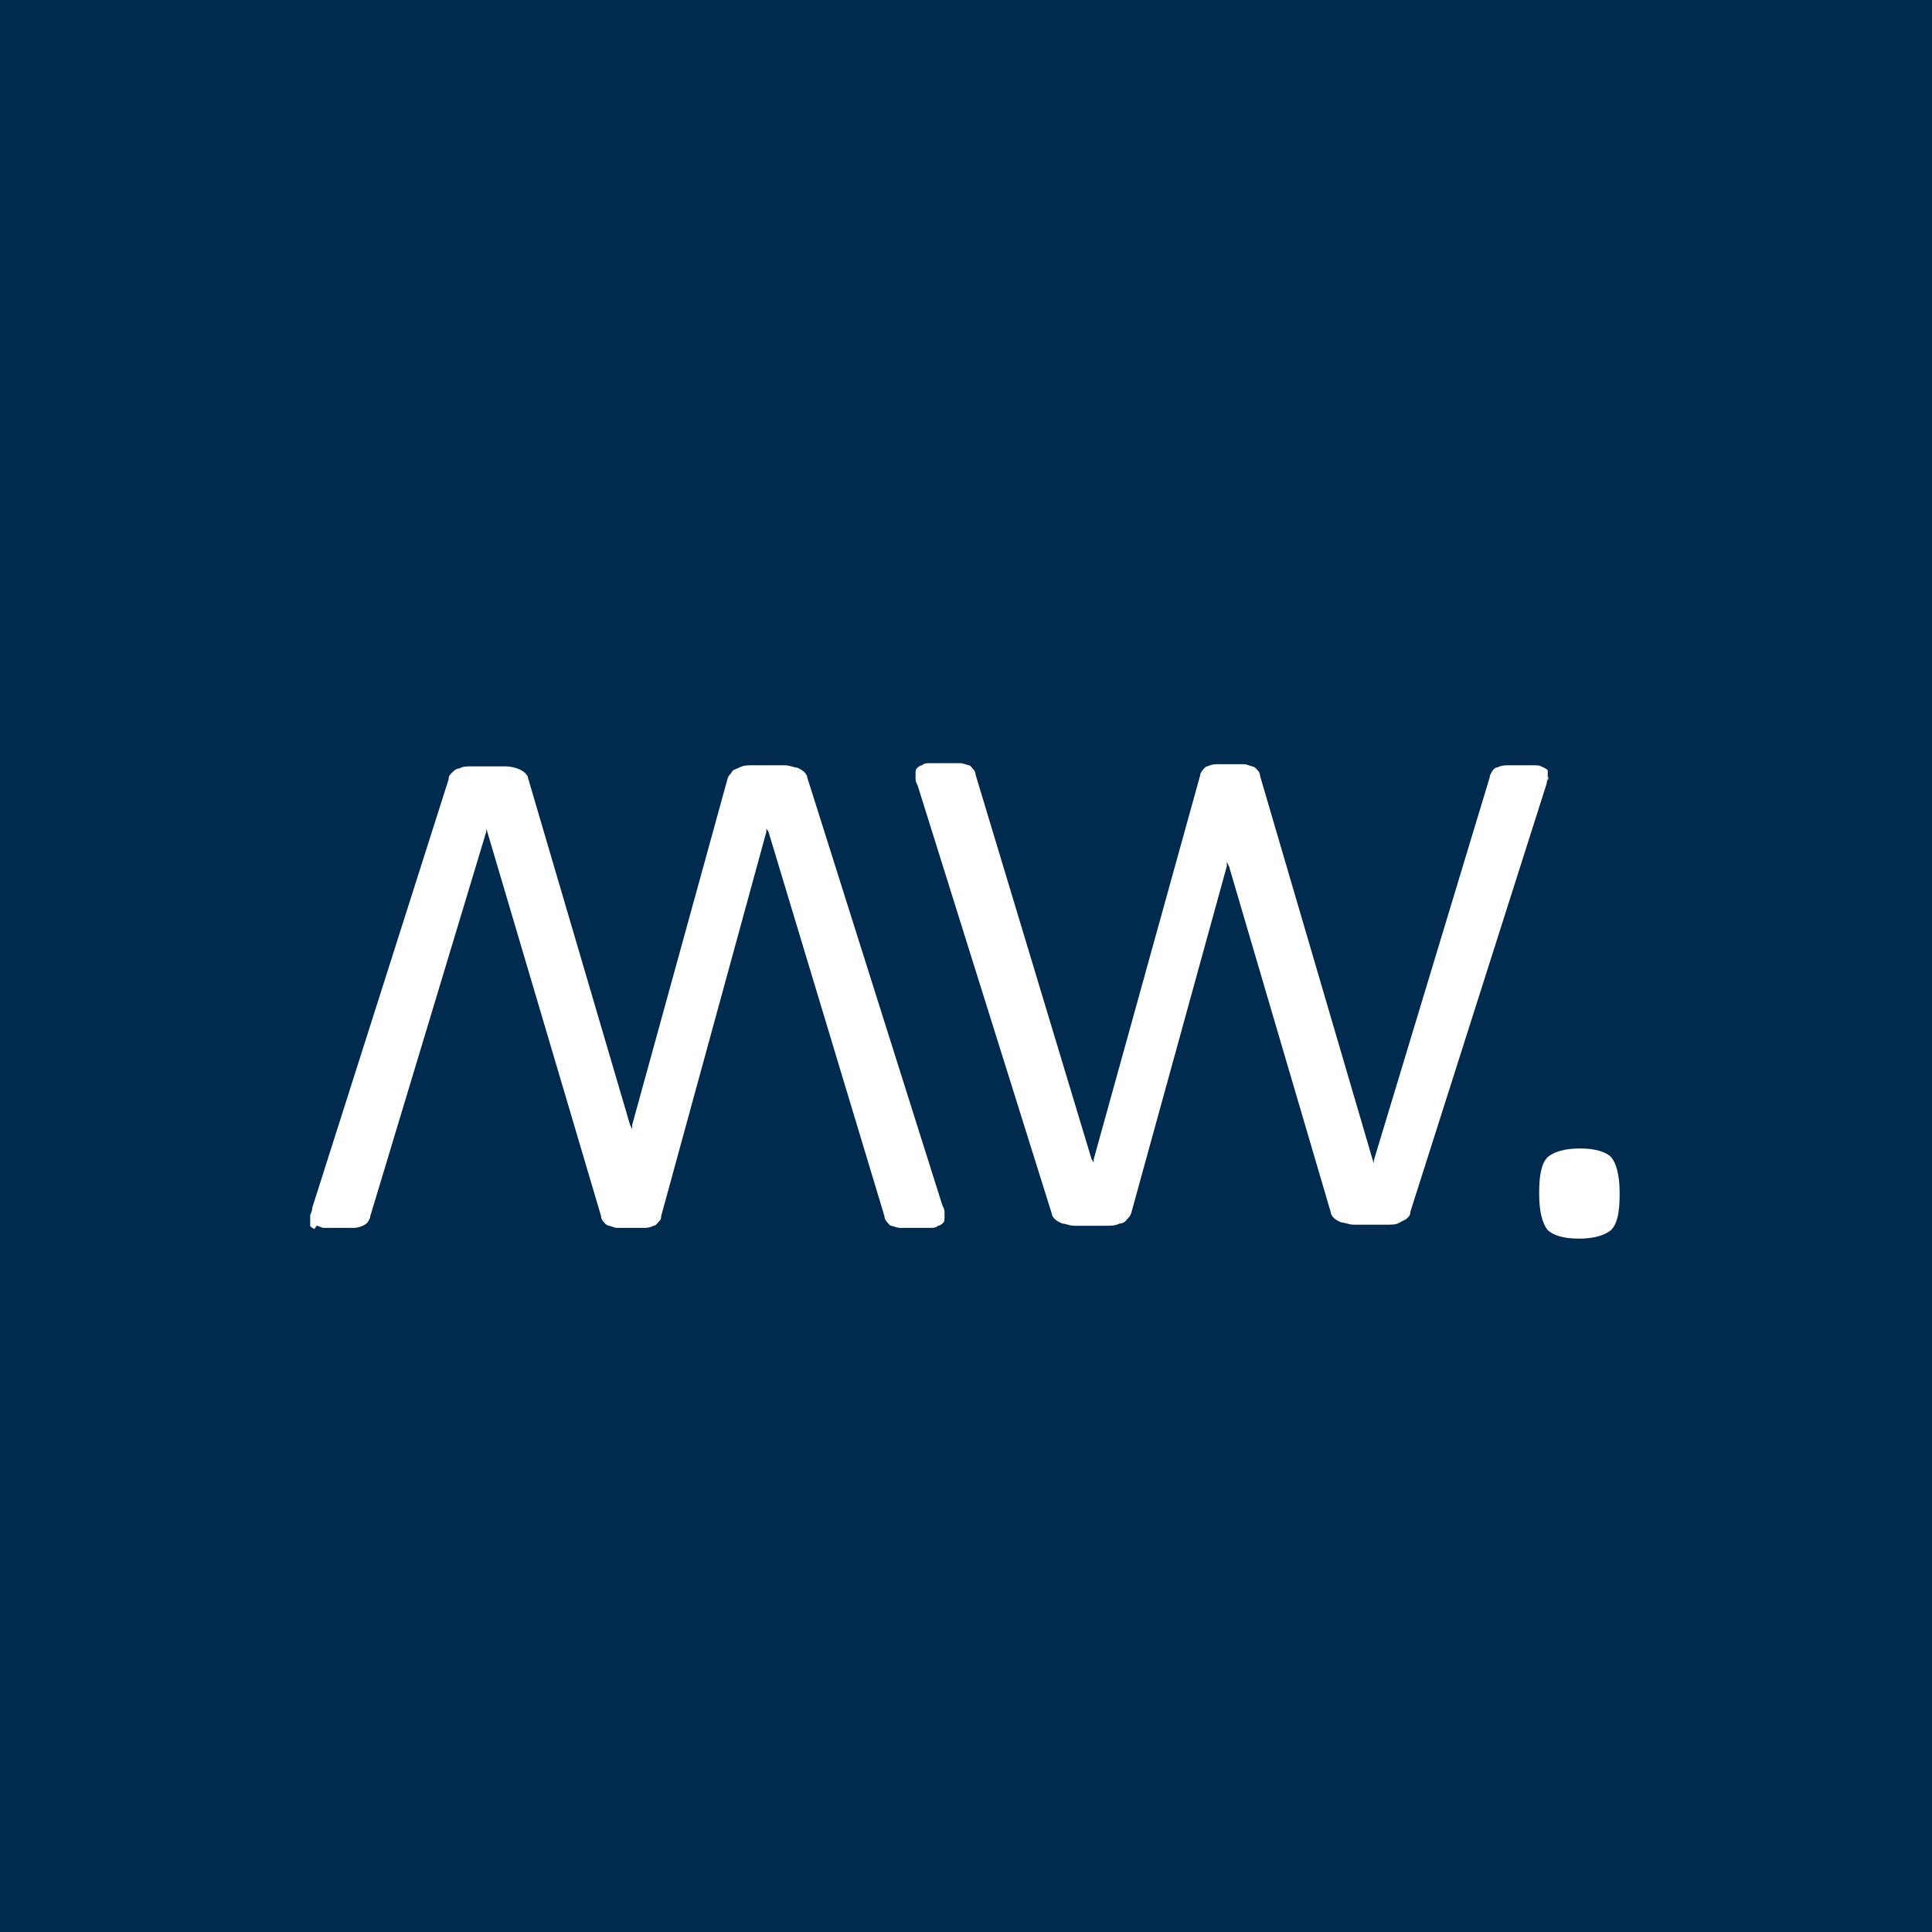 <svg xmlns="http://www.w3.org/2000/svg" xmlns:xlink="http://www.w3.org/1999/xlink" xmlns:svgjs="http://svgjs.dev/svgjs" width="180" height="180"><rect width="100%" height="100%" fill="#808080" stroke="none"/><svg id="SvgjsSvg1005" xmlns="http://www.w3.org/2000/svg" version="1.1" viewBox="0 0 180 180"><path fill="#002a4e" d="M0 0h180v180H0z"/><path d="M147.1 115.4c1.4 0 2.4-.3 3-.8.6-.6.8-1.7.8-3.4s-.3-2.8-.8-3.4c-.5-.5-1.5-.8-2.9-.8s-2.4.3-3 .8c-.6.6-.8 1.7-.8 3.4s.3 2.8.8 3.4c.5.5 1.5.8 2.9.8m-117.6-1.2c.2 0 .4.2.7.2h2.7c.4 0 .7-.1.9-.2s.4-.2.5-.4.2-.3.2-.5l10.8-35.8v-.3l.1.3L56 113.3c0 .2.1.4.2.5s.2.3.5.4c.2 0 .5.2.8.2h2.6c.3 0 .6-.1.8-.2.2 0 .3-.2.5-.4s.2-.3.2-.5l9.8-35.8v-.3l.2.3 10.8 35.8c0 .2.1.4.2.5s.2.3.4.4c.2 0 .5.2.9.2h2.7c.3 0 .6 0 .8-.2.2 0 .4-.2.5-.3s.1-.3.1-.5v-.5c0-.2-.1-.4-.2-.6L75.2 72.4c0-.2-.2-.4-.3-.5s-.4-.3-.7-.4c-.3 0-.6-.2-1.1-.2h-3c-.5 0-.8 0-1.2.2s-.6.2-.7.4-.3.3-.4.6l-8.9 32.3v.4l-.2-.4-9.5-32.3c0-.2-.2-.4-.3-.5s-.4-.3-.7-.4-.7-.2-1.1-.2h-3.2c-.4 0-.8 0-1.1.2-.3 0-.5.2-.7.4s-.3.3-.3.6l-12.7 39.9c0 .2-.1.5-.2.7v1c0 .1.2.2.4.3m114.9-41.7v-1c0-.1-.2-.2-.4-.3s-.4-.2-.7-.2h-2.7c-.4 0-.7.1-.9.2-.2 0-.4.2-.5.4-.1.2-.2.3-.2.5L128 108.1v.3l-.1-.3-10.5-35.8c0-.2-.1-.4-.2-.5s-.2-.3-.5-.4c-.2 0-.5-.2-.8-.2h-2.6c-.3 0-.6.1-.8.2-.2 0-.3.2-.5.4-.1.2-.2.3-.2.5l-9.9 35.7v.3l-.2-.3-10.8-35.8c0-.2-.1-.4-.2-.5s-.2-.3-.4-.4c-.2 0-.5-.2-.9-.2h-2.7c-.3 0-.6 0-.8.2-.2 0-.4.2-.5.3s-.1.3-.1.5v.5c0 .2.1.4.2.6L98 113.1c0 .2.2.4.3.5s.4.3.7.4c.3 0 .6.2 1.1.2h3c.4 0 .8 0 1.2-.2.3 0 .6-.2.7-.4.2-.2.3-.3.4-.6l8.9-32.3v-.4l.2.4L124 113c0 .2.2.4.3.5s.4.3.7.4c.3 0 .7.2 1.1.2h3.2c.4 0 .8 0 1.1-.2s.5-.2.7-.4c.2-.2.3-.3.3-.6L144.1 73c0-.2.1-.5.2-.7" fill="#fff"/></svg><style>@media (prefers-color-scheme:light){:root{filter:none}}@media (prefers-color-scheme:dark){:root{filter:none}}</style></svg>